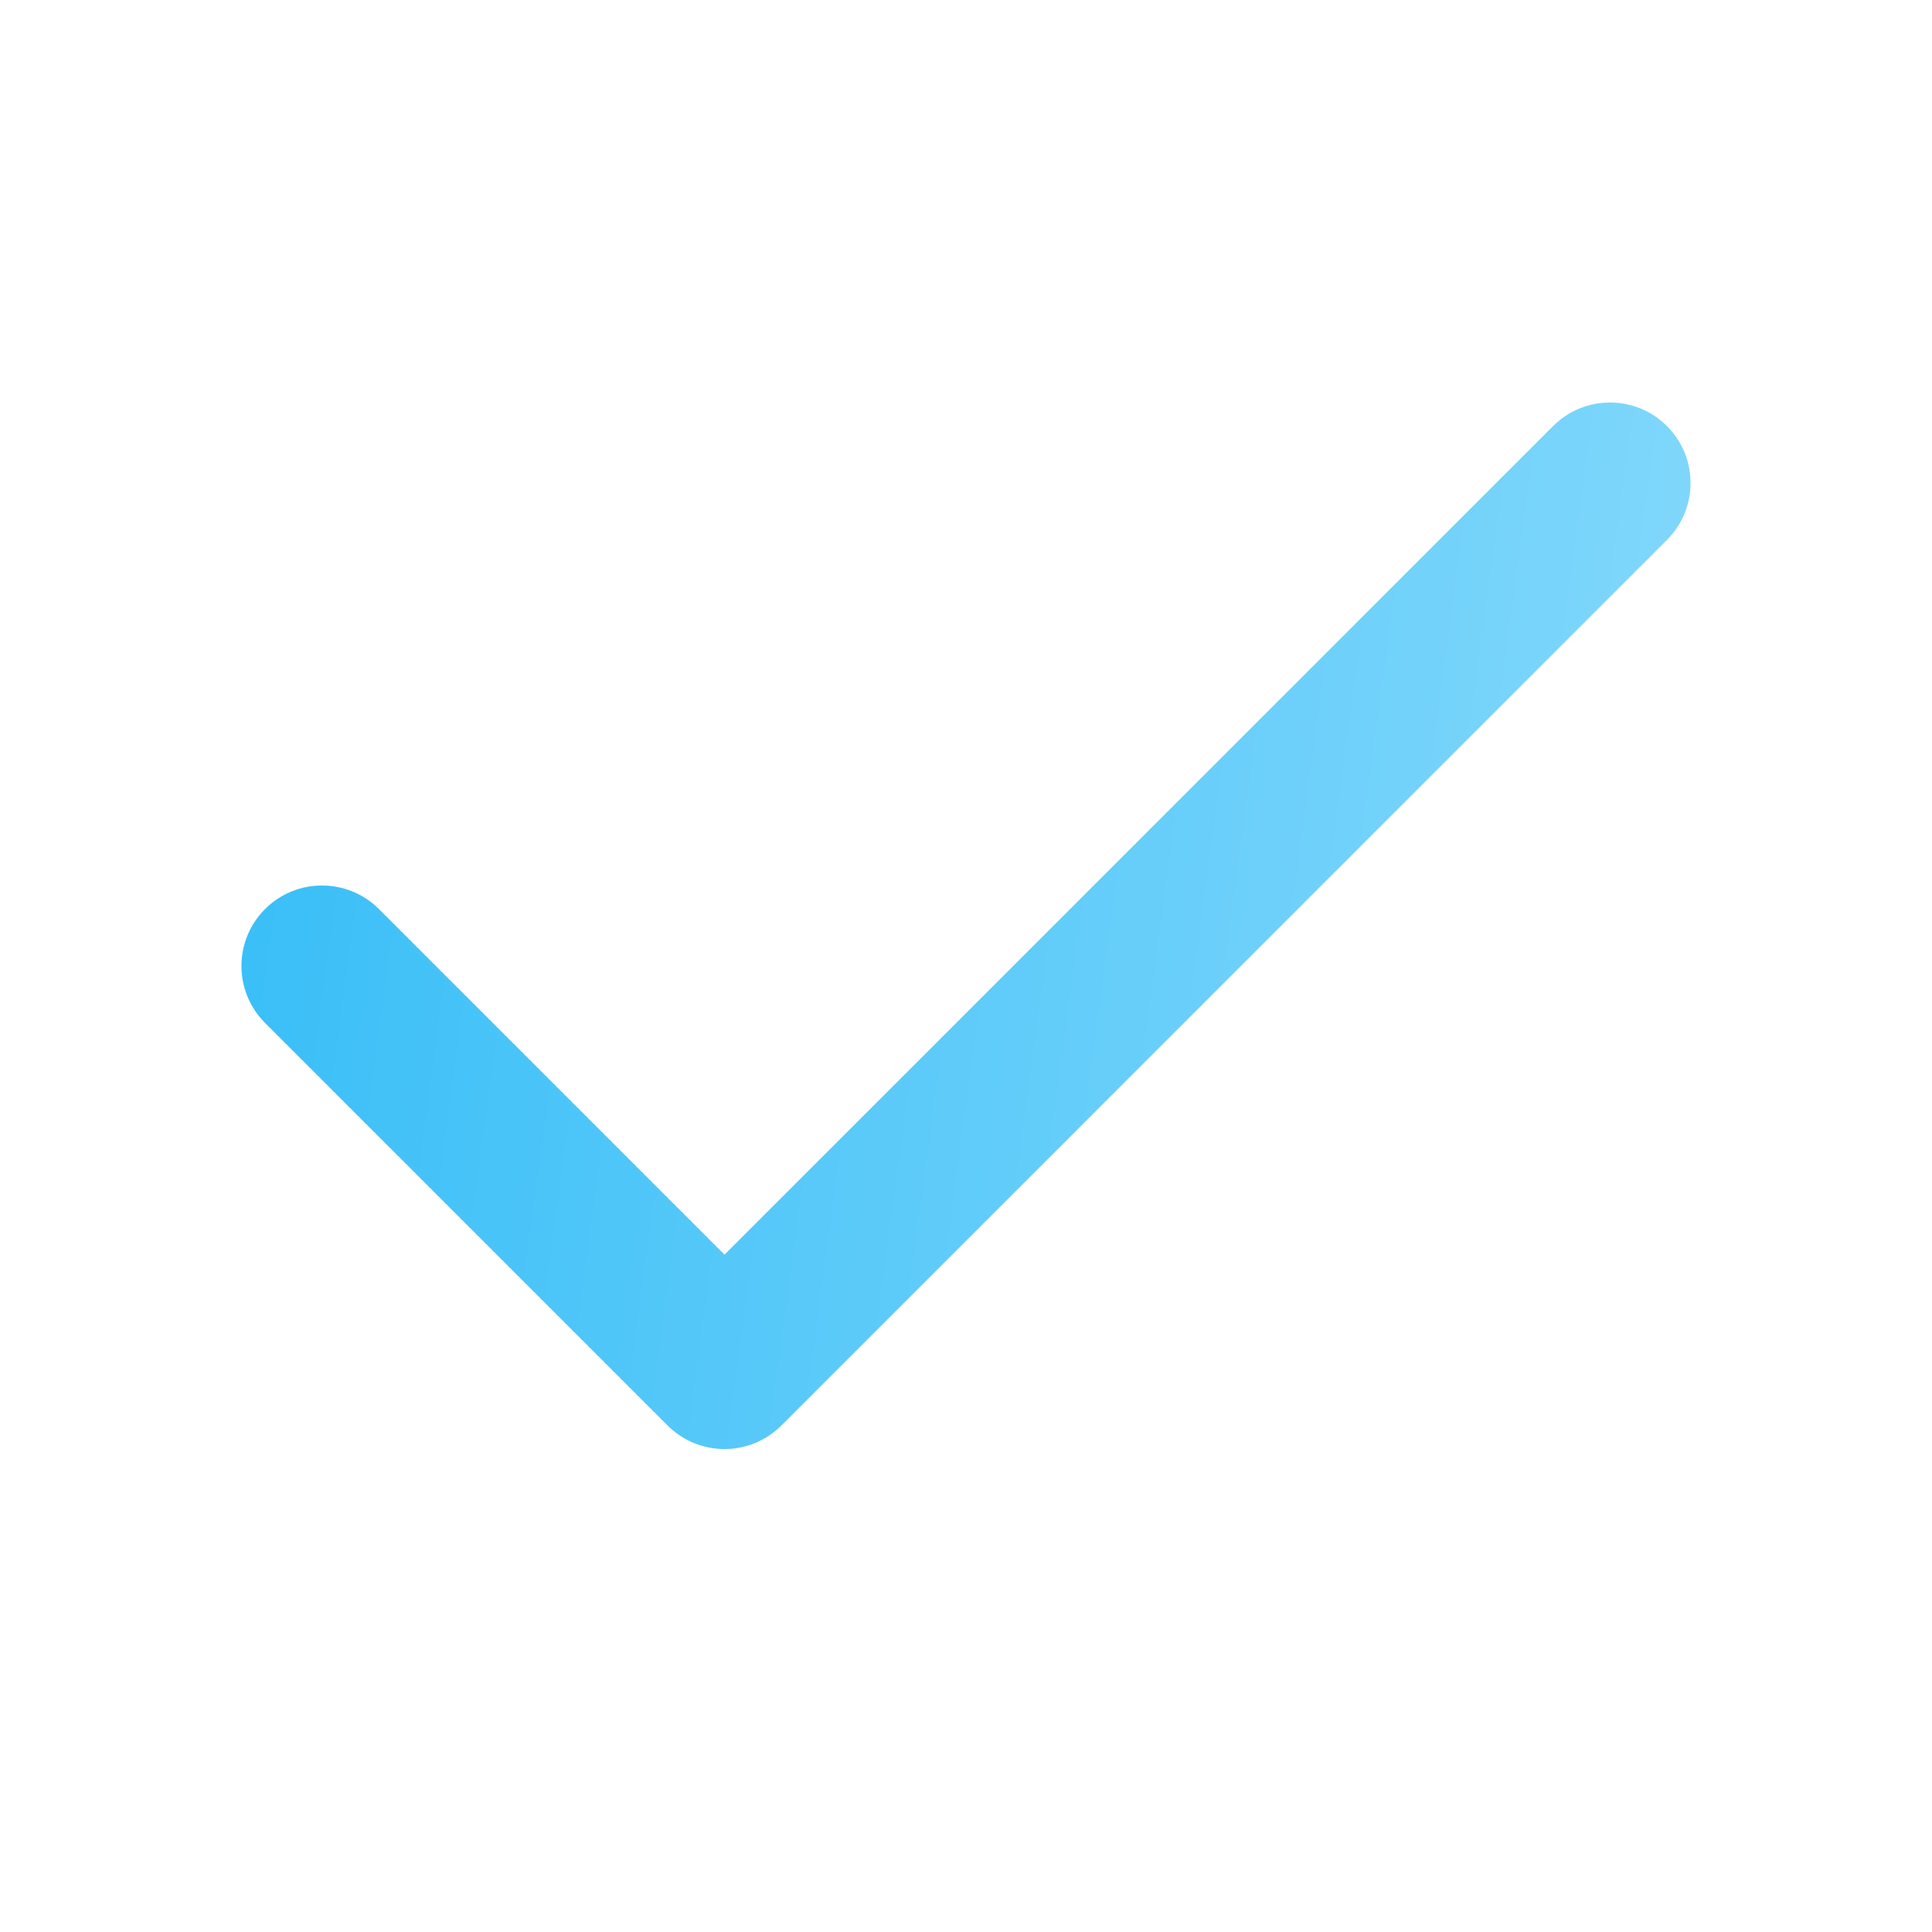 <svg width="22" height="22" viewBox="0 0 22 22" fill="none" xmlns="http://www.w3.org/2000/svg">
<g id="li:check">
<path id="Vector" fill-rule="evenodd" clip-rule="evenodd" d="M18.982 4.852C19.34 5.21 19.34 5.79 18.982 6.148L8.898 16.232C8.54 16.59 7.96 16.59 7.602 16.232L3.018 11.648C2.66 11.29 2.66 10.71 3.018 10.352C3.376 9.994 3.957 9.994 4.315 10.352L8.25 14.287L17.685 4.852C18.043 4.494 18.623 4.494 18.982 4.852Z" fill="url(#paint0_linear_69_25)"/>
</g>
<defs>
<linearGradient id="paint0_linear_69_25" x1="2.75" y1="10.542" x2="22.845" y2="13.255" gradientUnits="userSpaceOnUse">
<stop stop-color="#3ABFF7"/>
<stop offset="1" stop-color="#93DDFC"/>
</linearGradient>
</defs>
</svg>
